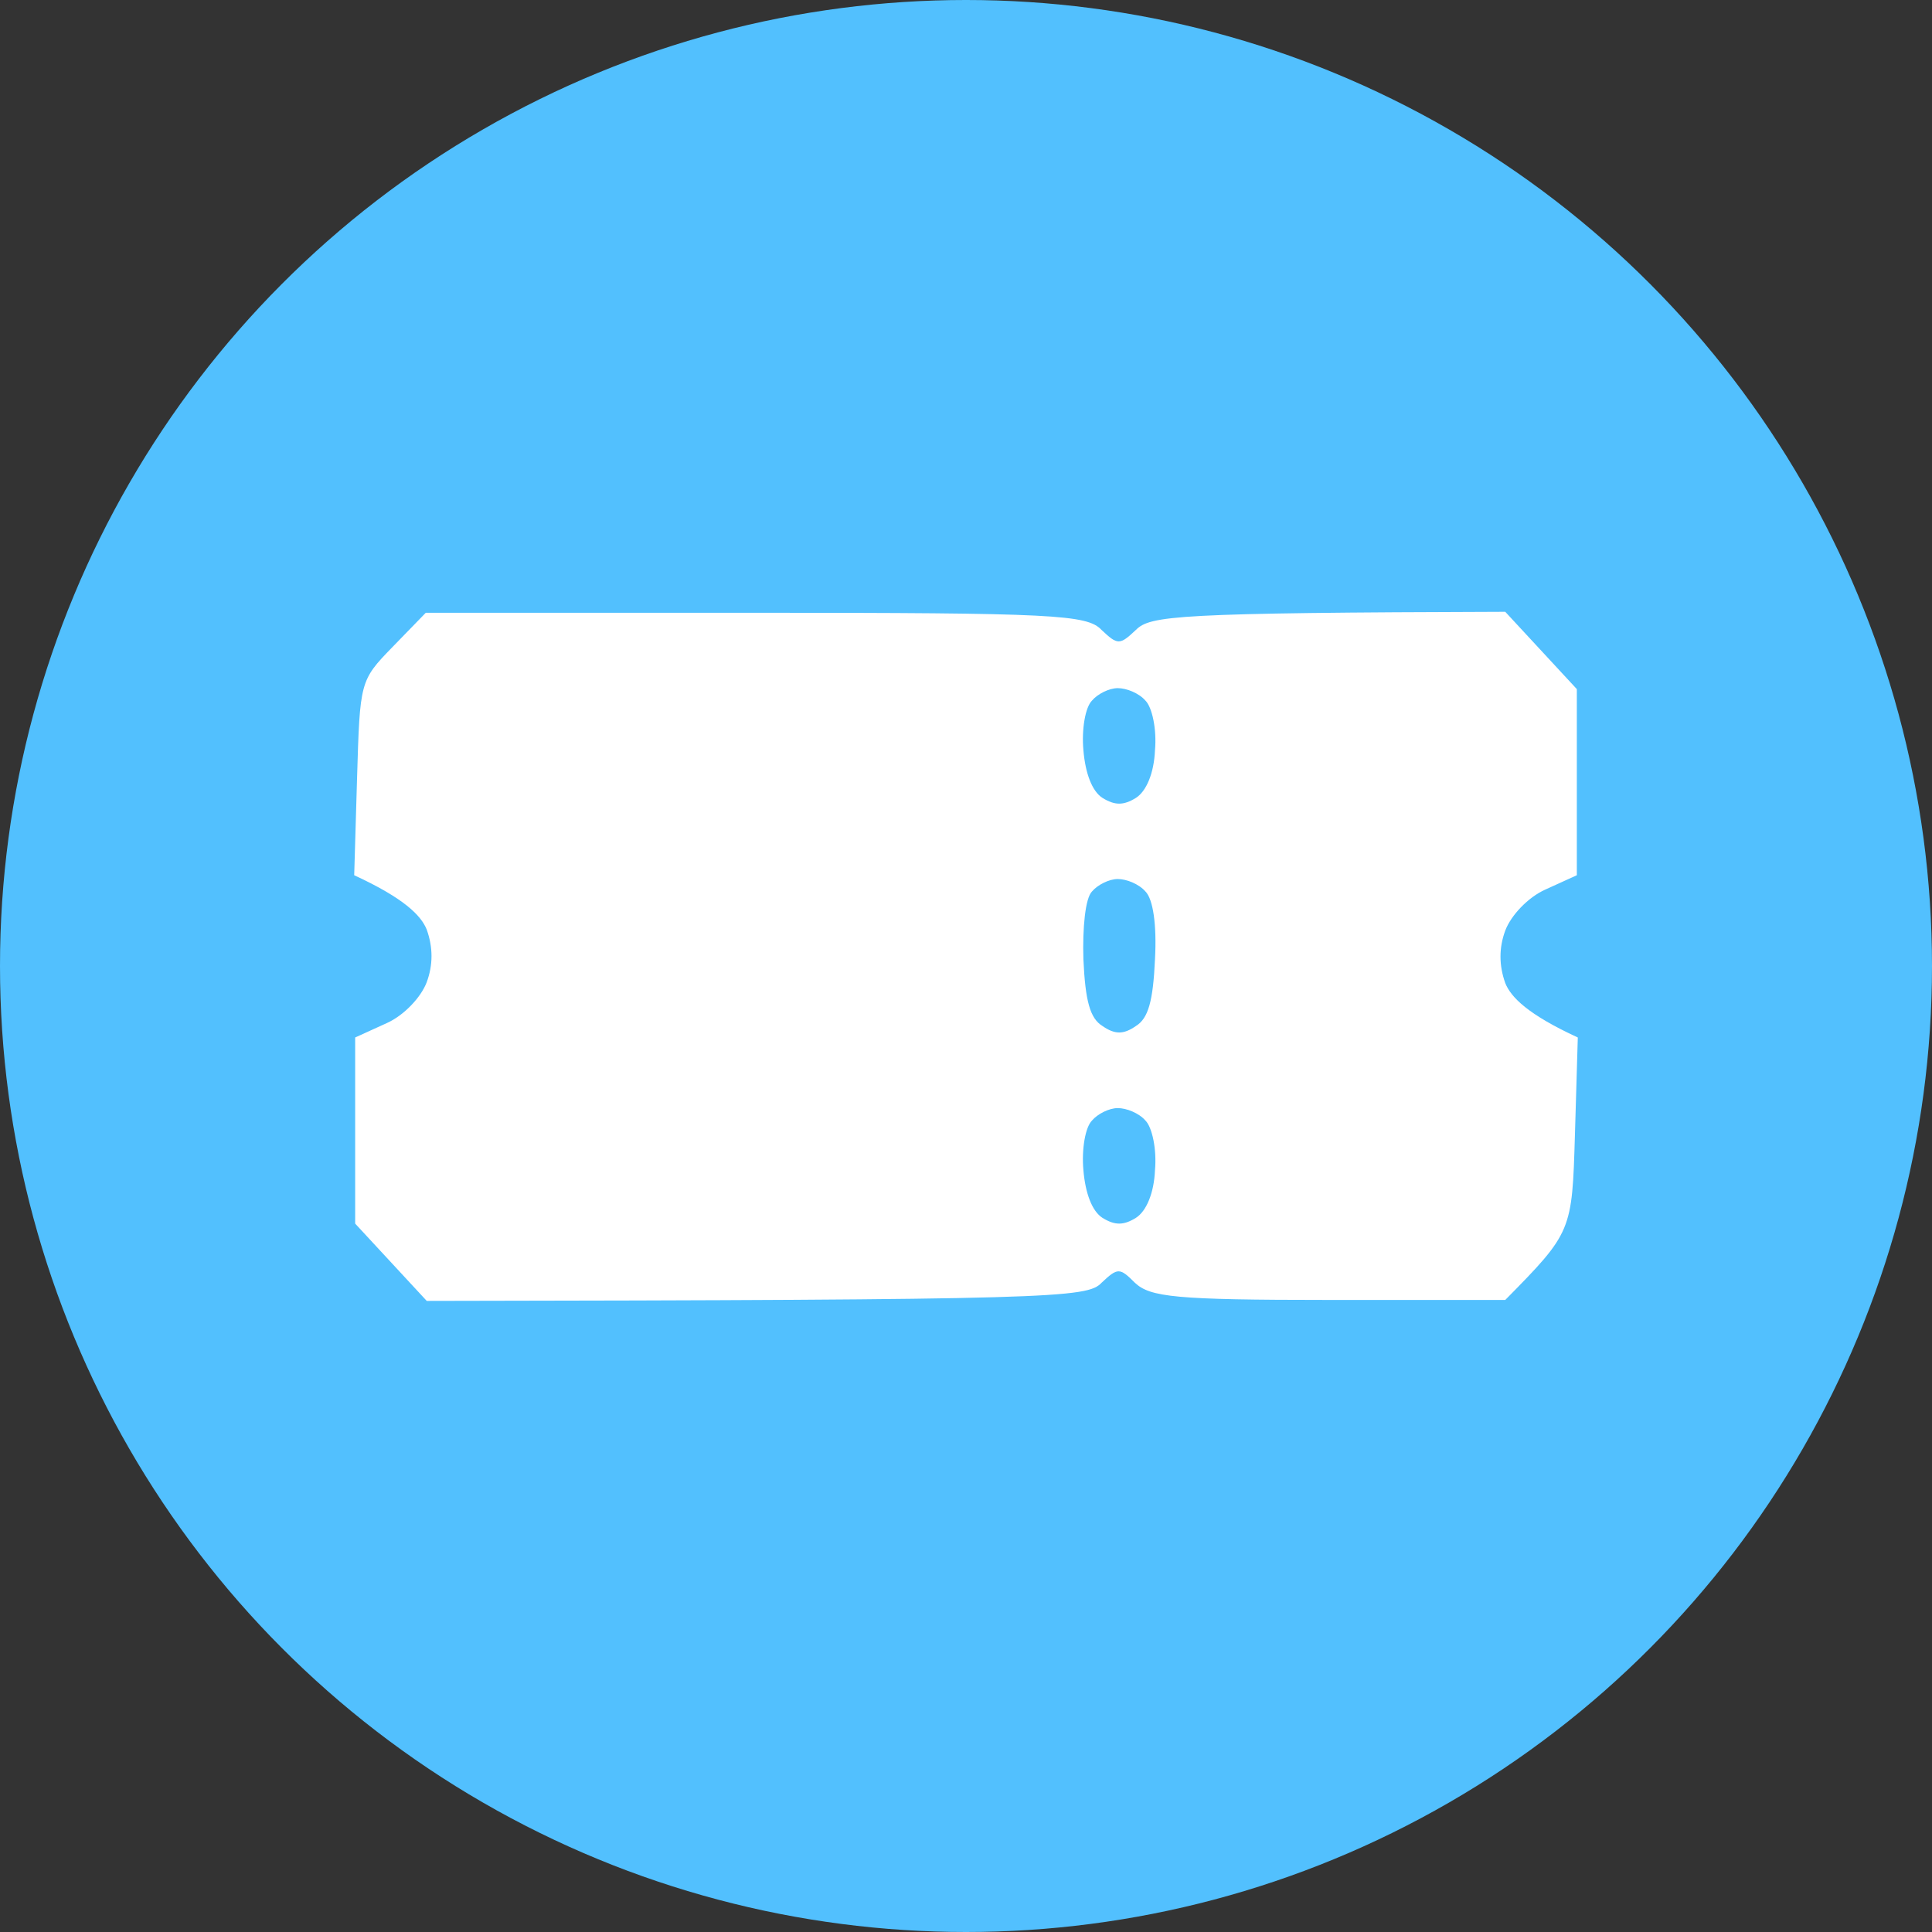 <?xml version="1.0" encoding="UTF-8"?> <svg xmlns="http://www.w3.org/2000/svg" width="60" height="60" viewBox="0 0 60 60" fill="none"><rect x="0" y="0" width="60" height="60" fill="#333333" stroke="none"/><circle cx="30" cy="30" r="30" fill="#52C0FE"></circle><path fill-rule="evenodd" clip-rule="evenodd" d="M13.223 19.03H23.449C32.757 19.03 33.764 19.089 34.209 19.563C34.713 20.037 34.772 20.037 35.276 19.563C35.721 19.119 36.491 19.03 46.747 19L48.97 21.401V27.181L47.992 27.626C47.459 27.863 46.925 28.426 46.747 28.9C46.55 29.434 46.55 29.977 46.747 30.53C46.925 30.975 47.459 31.509 49 32.22L48.911 35.243C48.822 38.237 48.822 38.267 46.747 40.371H41.264C36.491 40.371 35.721 40.282 35.246 39.838C34.772 39.364 34.713 39.364 34.209 39.838C33.764 40.312 32.757 40.371 13.253 40.401L11.03 38V32.22L12.008 31.775C12.541 31.538 13.075 30.975 13.253 30.501C13.45 29.967 13.45 29.424 13.253 28.87C13.075 28.426 12.541 27.892 11 27.181L11.089 24.158C11.178 21.164 11.178 21.134 12.186 20.097L13.223 19.03ZM33.646 23.298C33.705 24.009 33.913 24.573 34.239 24.78C34.624 25.017 34.891 25.017 35.276 24.78C35.602 24.573 35.839 24.009 35.869 23.298C35.928 22.646 35.78 21.964 35.572 21.757C35.365 21.52 34.98 21.371 34.713 21.371C34.446 21.371 34.09 21.549 33.913 21.757C33.705 21.964 33.587 22.646 33.646 23.298ZM33.646 29.789C33.705 31.094 33.853 31.627 34.239 31.864C34.624 32.131 34.891 32.131 35.276 31.864C35.661 31.627 35.81 31.094 35.869 29.789C35.928 28.722 35.81 27.922 35.572 27.685C35.365 27.448 34.98 27.299 34.713 27.299C34.446 27.299 34.09 27.477 33.913 27.685C33.705 27.892 33.616 28.811 33.646 29.789ZM33.646 36.34C33.705 37.051 33.913 37.615 34.239 37.822C34.624 38.059 34.891 38.059 35.276 37.822C35.602 37.615 35.839 37.051 35.869 36.34C35.928 35.688 35.78 35.006 35.572 34.799C35.365 34.562 34.98 34.413 34.713 34.413C34.446 34.413 34.09 34.591 33.913 34.799C33.705 35.006 33.587 35.688 33.646 36.34Z" fill="white"></path></svg> 